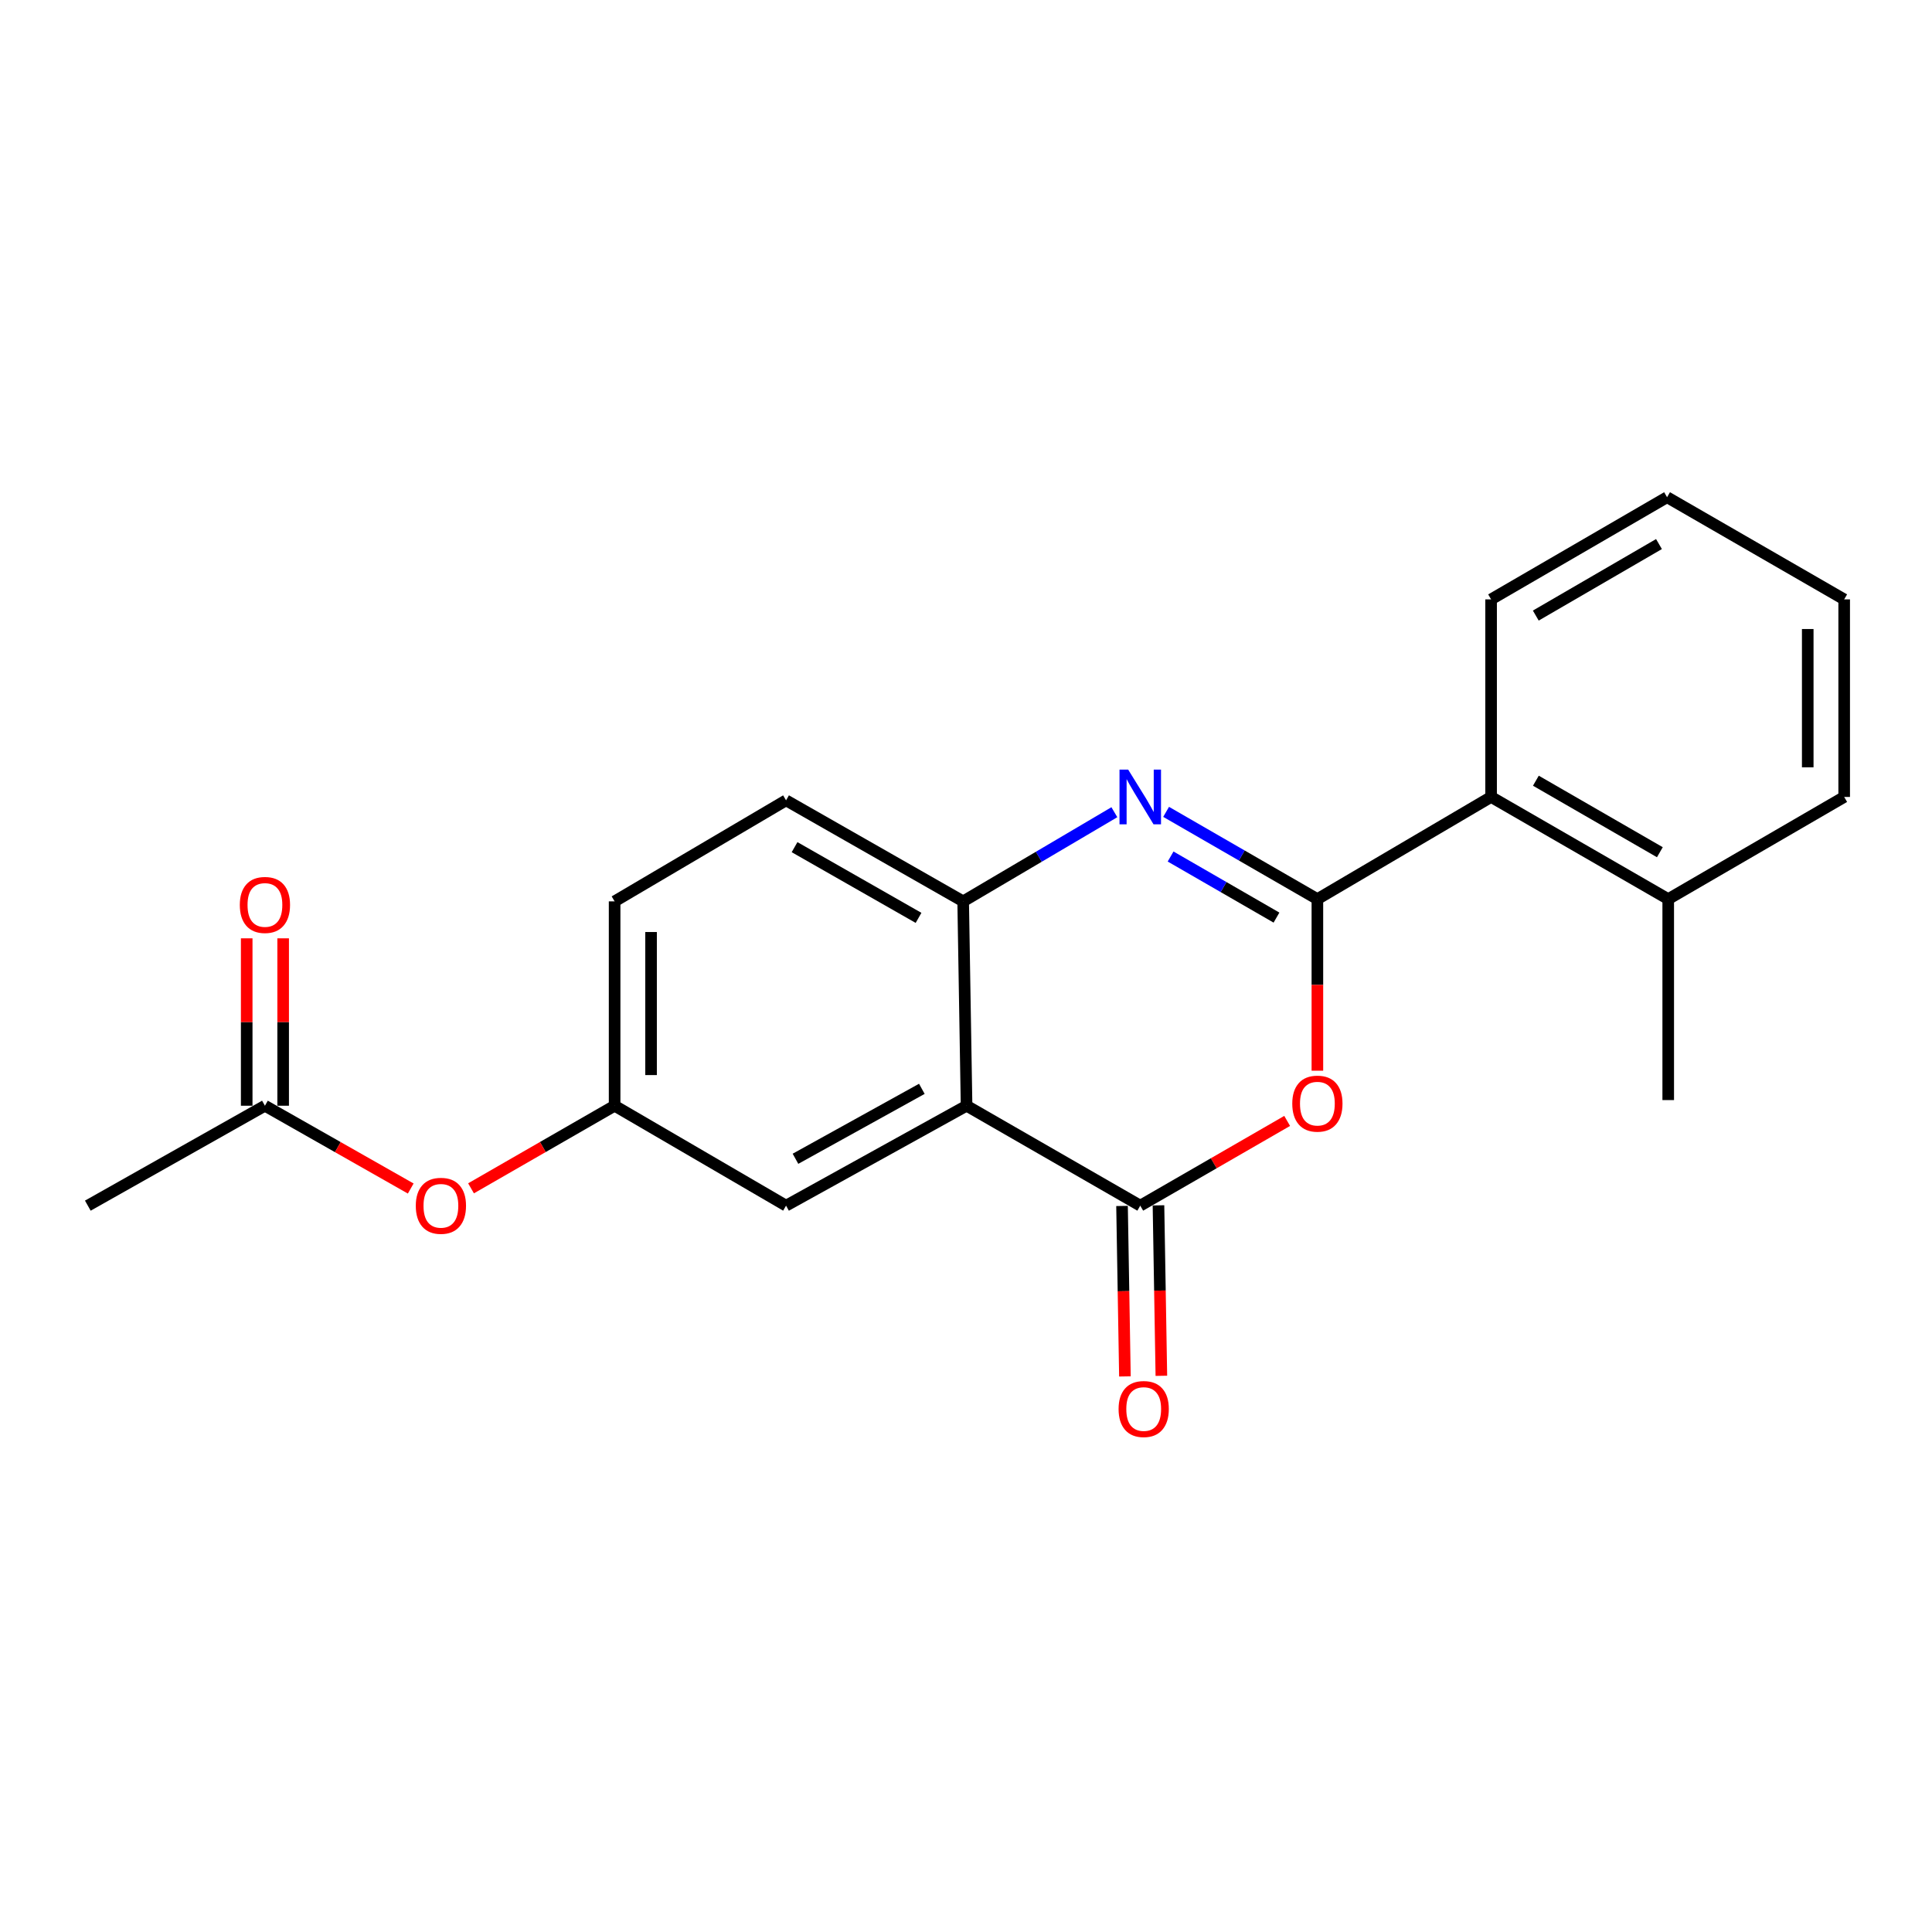 <?xml version='1.0' encoding='iso-8859-1'?>
<svg version='1.1' baseProfile='full'
              xmlns='http://www.w3.org/2000/svg'
                      xmlns:rdkit='http://www.rdkit.org/xml'
                      xmlns:xlink='http://www.w3.org/1999/xlink'
                  xml:space='preserve'
width='1000px' height='1000px' viewBox='0 0 1000 1000'>
<!-- END OF HEADER -->
<rect style='opacity:1.0;fill:#FFFFFF;stroke:none' width='1000' height='1000' x='0' y='0'> </rect>
<path class='bond-0' d='M 681.877,465.382 L 642.729,442.8' style='fill:none;fill-rule:evenodd;stroke:#000000;stroke-width:6px;stroke-linecap:butt;stroke-linejoin:miter;stroke-opacity:1' />
<path class='bond-0' d='M 642.729,442.8 L 603.58,420.219' style='fill:none;fill-rule:evenodd;stroke:#0000FF;stroke-width:6px;stroke-linecap:butt;stroke-linejoin:miter;stroke-opacity:1' />
<path class='bond-0' d='M 660.707,474.948 L 633.303,459.141' style='fill:none;fill-rule:evenodd;stroke:#000000;stroke-width:6px;stroke-linecap:butt;stroke-linejoin:miter;stroke-opacity:1' />
<path class='bond-0' d='M 633.303,459.141 L 605.899,443.334' style='fill:none;fill-rule:evenodd;stroke:#0000FF;stroke-width:6px;stroke-linecap:butt;stroke-linejoin:miter;stroke-opacity:1' />
<path class='bond-1' d='M 681.877,465.382 L 681.877,509.789' style='fill:none;fill-rule:evenodd;stroke:#000000;stroke-width:6px;stroke-linecap:butt;stroke-linejoin:miter;stroke-opacity:1' />
<path class='bond-1' d='M 681.877,509.789 L 681.877,554.196' style='fill:none;fill-rule:evenodd;stroke:#FF0000;stroke-width:6px;stroke-linecap:butt;stroke-linejoin:miter;stroke-opacity:1' />
<path class='bond-5' d='M 681.877,465.382 L 771.788,412.498' style='fill:none;fill-rule:evenodd;stroke:#000000;stroke-width:6px;stroke-linecap:butt;stroke-linejoin:miter;stroke-opacity:1' />
<path class='bond-4' d='M 576.794,420.399 L 537.663,443.472' style='fill:none;fill-rule:evenodd;stroke:#0000FF;stroke-width:6px;stroke-linecap:butt;stroke-linejoin:miter;stroke-opacity:1' />
<path class='bond-4' d='M 537.663,443.472 L 498.533,466.545' style='fill:none;fill-rule:evenodd;stroke:#000000;stroke-width:6px;stroke-linecap:butt;stroke-linejoin:miter;stroke-opacity:1' />
<path class='bond-2' d='M 666.231,580.185 L 628.213,602.115' style='fill:none;fill-rule:evenodd;stroke:#FF0000;stroke-width:6px;stroke-linecap:butt;stroke-linejoin:miter;stroke-opacity:1' />
<path class='bond-2' d='M 628.213,602.115 L 590.194,624.044' style='fill:none;fill-rule:evenodd;stroke:#000000;stroke-width:6px;stroke-linecap:butt;stroke-linejoin:miter;stroke-opacity:1' />
<path class='bond-3' d='M 590.194,624.044 L 500.293,572.324' style='fill:none;fill-rule:evenodd;stroke:#000000;stroke-width:6px;stroke-linecap:butt;stroke-linejoin:miter;stroke-opacity:1' />
<path class='bond-8' d='M 580.763,624.204 L 581.511,668.32' style='fill:none;fill-rule:evenodd;stroke:#000000;stroke-width:6px;stroke-linecap:butt;stroke-linejoin:miter;stroke-opacity:1' />
<path class='bond-8' d='M 581.511,668.32 L 582.258,712.436' style='fill:none;fill-rule:evenodd;stroke:#FF0000;stroke-width:6px;stroke-linecap:butt;stroke-linejoin:miter;stroke-opacity:1' />
<path class='bond-8' d='M 599.625,623.885 L 600.373,668' style='fill:none;fill-rule:evenodd;stroke:#000000;stroke-width:6px;stroke-linecap:butt;stroke-linejoin:miter;stroke-opacity:1' />
<path class='bond-8' d='M 600.373,668 L 601.12,712.116' style='fill:none;fill-rule:evenodd;stroke:#FF0000;stroke-width:6px;stroke-linecap:butt;stroke-linejoin:miter;stroke-opacity:1' />
<path class='bond-6' d='M 500.293,572.324 L 406.861,624.044' style='fill:none;fill-rule:evenodd;stroke:#000000;stroke-width:6px;stroke-linecap:butt;stroke-linejoin:miter;stroke-opacity:1' />
<path class='bond-6' d='M 477.142,563.577 L 411.739,599.782' style='fill:none;fill-rule:evenodd;stroke:#000000;stroke-width:6px;stroke-linecap:butt;stroke-linejoin:miter;stroke-opacity:1' />
<path class='bond-21' d='M 500.293,572.324 L 498.533,466.545' style='fill:none;fill-rule:evenodd;stroke:#000000;stroke-width:6px;stroke-linecap:butt;stroke-linejoin:miter;stroke-opacity:1' />
<path class='bond-11' d='M 498.533,466.545 L 406.861,414.258' style='fill:none;fill-rule:evenodd;stroke:#000000;stroke-width:6px;stroke-linecap:butt;stroke-linejoin:miter;stroke-opacity:1' />
<path class='bond-11' d='M 475.436,475.089 L 411.265,438.488' style='fill:none;fill-rule:evenodd;stroke:#000000;stroke-width:6px;stroke-linecap:butt;stroke-linejoin:miter;stroke-opacity:1' />
<path class='bond-12' d='M 771.788,412.498 L 863.471,465.382' style='fill:none;fill-rule:evenodd;stroke:#000000;stroke-width:6px;stroke-linecap:butt;stroke-linejoin:miter;stroke-opacity:1' />
<path class='bond-12' d='M 794.966,404.089 L 859.144,441.108' style='fill:none;fill-rule:evenodd;stroke:#000000;stroke-width:6px;stroke-linecap:butt;stroke-linejoin:miter;stroke-opacity:1' />
<path class='bond-15' d='M 771.788,412.498 L 771.788,310.24' style='fill:none;fill-rule:evenodd;stroke:#000000;stroke-width:6px;stroke-linecap:butt;stroke-linejoin:miter;stroke-opacity:1' />
<path class='bond-9' d='M 406.861,624.044 L 318.123,572.324' style='fill:none;fill-rule:evenodd;stroke:#000000;stroke-width:6px;stroke-linecap:butt;stroke-linejoin:miter;stroke-opacity:1' />
<path class='bond-7' d='M 137.127,572.324 L 174.86,593.75' style='fill:none;fill-rule:evenodd;stroke:#000000;stroke-width:6px;stroke-linecap:butt;stroke-linejoin:miter;stroke-opacity:1' />
<path class='bond-7' d='M 174.86,593.75 L 212.593,615.176' style='fill:none;fill-rule:evenodd;stroke:#FF0000;stroke-width:6px;stroke-linecap:butt;stroke-linejoin:miter;stroke-opacity:1' />
<path class='bond-13' d='M 146.559,572.324 L 146.559,529' style='fill:none;fill-rule:evenodd;stroke:#000000;stroke-width:6px;stroke-linecap:butt;stroke-linejoin:miter;stroke-opacity:1' />
<path class='bond-13' d='M 146.559,529 L 146.559,485.676' style='fill:none;fill-rule:evenodd;stroke:#FF0000;stroke-width:6px;stroke-linecap:butt;stroke-linejoin:miter;stroke-opacity:1' />
<path class='bond-13' d='M 127.694,572.324 L 127.694,529' style='fill:none;fill-rule:evenodd;stroke:#000000;stroke-width:6px;stroke-linecap:butt;stroke-linejoin:miter;stroke-opacity:1' />
<path class='bond-13' d='M 127.694,529 L 127.694,485.676' style='fill:none;fill-rule:evenodd;stroke:#FF0000;stroke-width:6px;stroke-linecap:butt;stroke-linejoin:miter;stroke-opacity:1' />
<path class='bond-16' d='M 137.127,572.324 L 45.455,624.044' style='fill:none;fill-rule:evenodd;stroke:#000000;stroke-width:6px;stroke-linecap:butt;stroke-linejoin:miter;stroke-opacity:1' />
<path class='bond-10' d='M 318.123,572.324 L 280.964,593.699' style='fill:none;fill-rule:evenodd;stroke:#000000;stroke-width:6px;stroke-linecap:butt;stroke-linejoin:miter;stroke-opacity:1' />
<path class='bond-10' d='M 280.964,593.699 L 243.805,615.075' style='fill:none;fill-rule:evenodd;stroke:#FF0000;stroke-width:6px;stroke-linecap:butt;stroke-linejoin:miter;stroke-opacity:1' />
<path class='bond-23' d='M 318.123,572.324 L 318.123,466.545' style='fill:none;fill-rule:evenodd;stroke:#000000;stroke-width:6px;stroke-linecap:butt;stroke-linejoin:miter;stroke-opacity:1' />
<path class='bond-23' d='M 336.988,556.457 L 336.988,482.412' style='fill:none;fill-rule:evenodd;stroke:#000000;stroke-width:6px;stroke-linecap:butt;stroke-linejoin:miter;stroke-opacity:1' />
<path class='bond-14' d='M 406.861,414.258 L 318.123,466.545' style='fill:none;fill-rule:evenodd;stroke:#000000;stroke-width:6px;stroke-linecap:butt;stroke-linejoin:miter;stroke-opacity:1' />
<path class='bond-17' d='M 863.471,465.382 L 863.471,569.4' style='fill:none;fill-rule:evenodd;stroke:#000000;stroke-width:6px;stroke-linecap:butt;stroke-linejoin:miter;stroke-opacity:1' />
<path class='bond-18' d='M 863.471,465.382 L 954.545,412.498' style='fill:none;fill-rule:evenodd;stroke:#000000;stroke-width:6px;stroke-linecap:butt;stroke-linejoin:miter;stroke-opacity:1' />
<path class='bond-19' d='M 771.788,310.24 L 862.873,257.356' style='fill:none;fill-rule:evenodd;stroke:#000000;stroke-width:6px;stroke-linecap:butt;stroke-linejoin:miter;stroke-opacity:1' />
<path class='bond-19' d='M 794.923,318.622 L 858.683,281.603' style='fill:none;fill-rule:evenodd;stroke:#000000;stroke-width:6px;stroke-linecap:butt;stroke-linejoin:miter;stroke-opacity:1' />
<path class='bond-22' d='M 954.545,412.498 L 954.545,310.24' style='fill:none;fill-rule:evenodd;stroke:#000000;stroke-width:6px;stroke-linecap:butt;stroke-linejoin:miter;stroke-opacity:1' />
<path class='bond-22' d='M 935.681,397.159 L 935.681,325.579' style='fill:none;fill-rule:evenodd;stroke:#000000;stroke-width:6px;stroke-linecap:butt;stroke-linejoin:miter;stroke-opacity:1' />
<path class='bond-20' d='M 862.873,257.356 L 954.545,310.24' style='fill:none;fill-rule:evenodd;stroke:#000000;stroke-width:6px;stroke-linecap:butt;stroke-linejoin:miter;stroke-opacity:1' />
<path  class='atom-1' d='M 583.934 398.338
L 593.214 413.338
Q 594.134 414.818, 595.614 417.498
Q 597.094 420.178, 597.174 420.338
L 597.174 398.338
L 600.934 398.338
L 600.934 426.658
L 597.054 426.658
L 587.094 410.258
Q 585.934 408.338, 584.694 406.138
Q 583.494 403.938, 583.134 403.258
L 583.134 426.658
L 579.454 426.658
L 579.454 398.338
L 583.934 398.338
' fill='#0000FF'/>
<path  class='atom-2' d='M 668.877 571.24
Q 668.877 564.44, 672.237 560.64
Q 675.597 556.84, 681.877 556.84
Q 688.157 556.84, 691.517 560.64
Q 694.877 564.44, 694.877 571.24
Q 694.877 578.12, 691.477 582.04
Q 688.077 585.92, 681.877 585.92
Q 675.637 585.92, 672.237 582.04
Q 668.877 578.16, 668.877 571.24
M 681.877 582.72
Q 686.197 582.72, 688.517 579.84
Q 690.877 576.92, 690.877 571.24
Q 690.877 565.68, 688.517 562.88
Q 686.197 560.04, 681.877 560.04
Q 677.557 560.04, 675.197 562.84
Q 672.877 565.64, 672.877 571.24
Q 672.877 576.96, 675.197 579.84
Q 677.557 582.72, 681.877 582.72
' fill='#FF0000'/>
<path  class='atom-9' d='M 578.976 729.306
Q 578.976 722.506, 582.336 718.706
Q 585.696 714.906, 591.976 714.906
Q 598.256 714.906, 601.616 718.706
Q 604.976 722.506, 604.976 729.306
Q 604.976 736.186, 601.576 740.106
Q 598.176 743.986, 591.976 743.986
Q 585.736 743.986, 582.336 740.106
Q 578.976 736.226, 578.976 729.306
M 591.976 740.786
Q 596.296 740.786, 598.616 737.906
Q 600.976 734.986, 600.976 729.306
Q 600.976 723.746, 598.616 720.946
Q 596.296 718.106, 591.976 718.106
Q 587.656 718.106, 585.296 720.906
Q 582.976 723.706, 582.976 729.306
Q 582.976 735.026, 585.296 737.906
Q 587.656 740.786, 591.976 740.786
' fill='#FF0000'/>
<path  class='atom-11' d='M 215.212 624.124
Q 215.212 617.324, 218.572 613.524
Q 221.932 609.724, 228.212 609.724
Q 234.492 609.724, 237.852 613.524
Q 241.212 617.324, 241.212 624.124
Q 241.212 631.004, 237.812 634.924
Q 234.412 638.804, 228.212 638.804
Q 221.972 638.804, 218.572 634.924
Q 215.212 631.044, 215.212 624.124
M 228.212 635.604
Q 232.532 635.604, 234.852 632.724
Q 237.212 629.804, 237.212 624.124
Q 237.212 618.564, 234.852 615.764
Q 232.532 612.924, 228.212 612.924
Q 223.892 612.924, 221.532 615.724
Q 219.212 618.524, 219.212 624.124
Q 219.212 629.844, 221.532 632.724
Q 223.892 635.604, 228.212 635.604
' fill='#FF0000'/>
<path  class='atom-14' d='M 124.127 468.396
Q 124.127 461.596, 127.487 457.796
Q 130.847 453.996, 137.127 453.996
Q 143.407 453.996, 146.767 457.796
Q 150.127 461.596, 150.127 468.396
Q 150.127 475.276, 146.727 479.196
Q 143.327 483.076, 137.127 483.076
Q 130.887 483.076, 127.487 479.196
Q 124.127 475.316, 124.127 468.396
M 137.127 479.876
Q 141.447 479.876, 143.767 476.996
Q 146.127 474.076, 146.127 468.396
Q 146.127 462.836, 143.767 460.036
Q 141.447 457.196, 137.127 457.196
Q 132.807 457.196, 130.447 459.996
Q 128.127 462.796, 128.127 468.396
Q 128.127 474.116, 130.447 476.996
Q 132.807 479.876, 137.127 479.876
' fill='#FF0000'/>
</svg>
